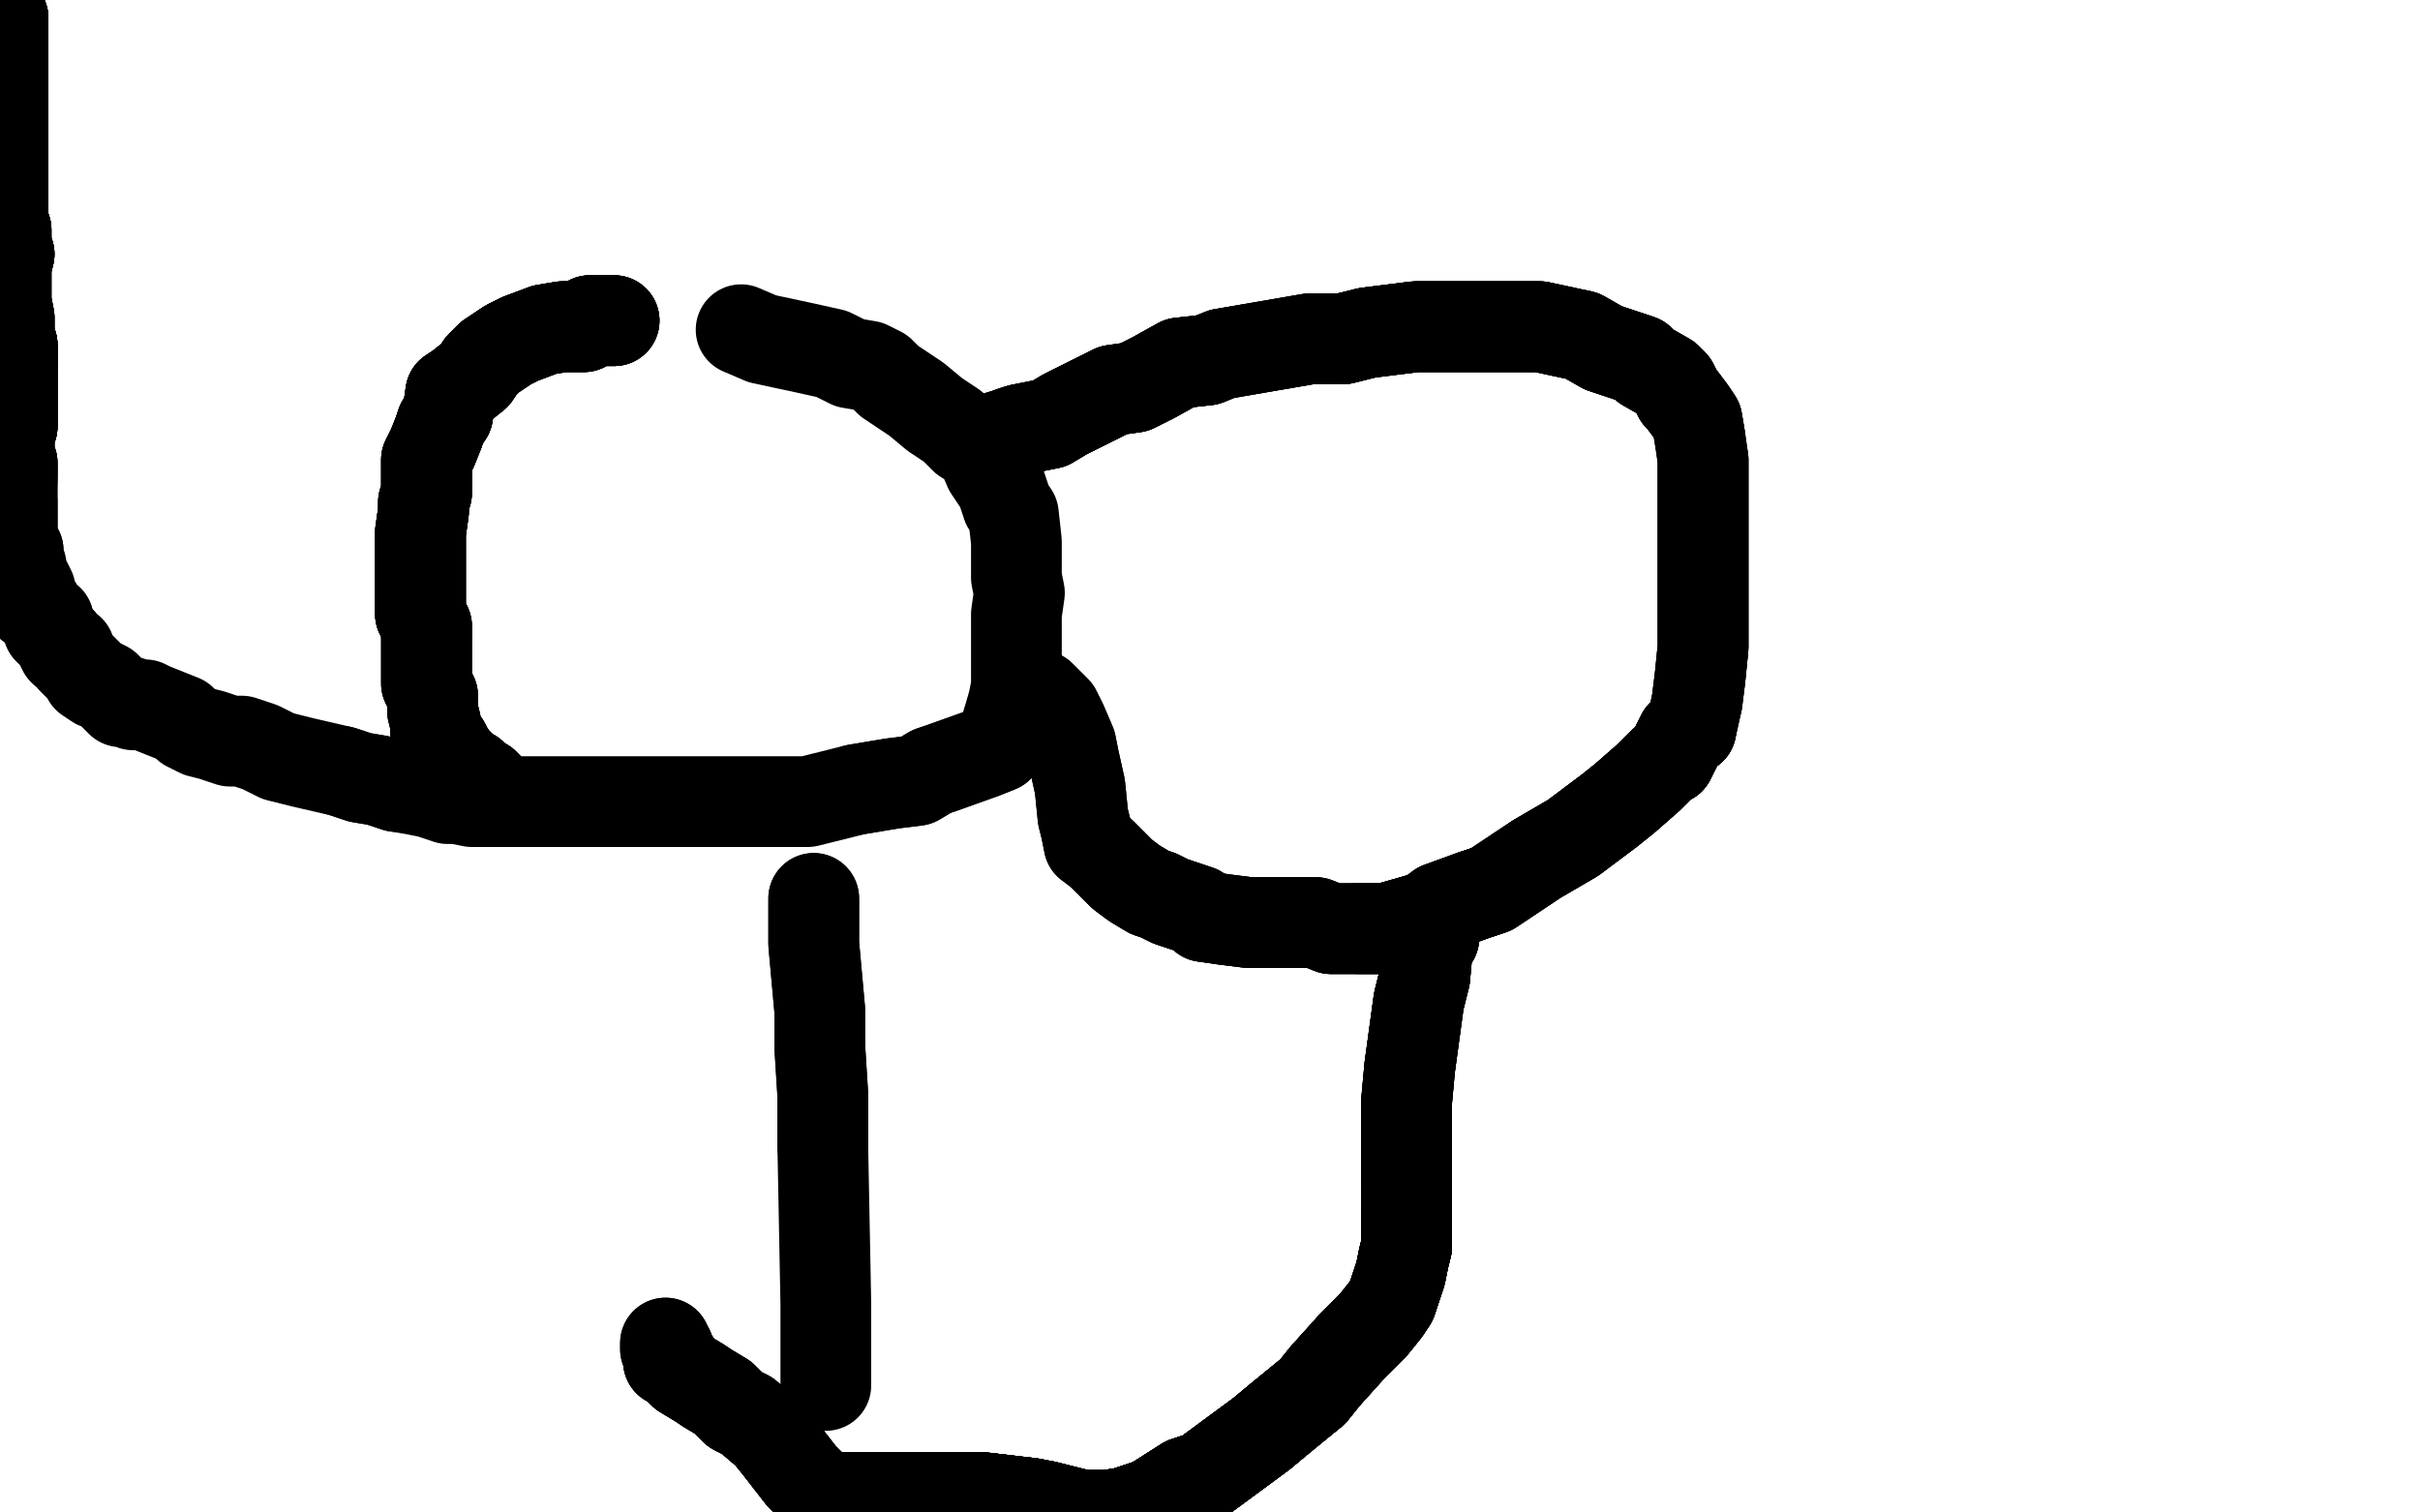 <?xml version="1.0" standalone="no"?>
<!DOCTYPE svg PUBLIC "-//W3C//DTD SVG 1.1//EN"
"http://www.w3.org/Graphics/SVG/1.1/DTD/svg11.dtd">

<svg width="800" height="500" version="1.1" xmlns="http://www.w3.org/2000/svg" xmlns:xlink="http://www.w3.org/1999/xlink" style="stroke-antialiasing: false"><desc>This SVG has been created on https://colorillo.com/</desc><rect x='0' y='0' width='800' height='500' style='fill: rgb(255,255,255); stroke-width:0' /><polyline points="1,6 1,7 1,8 1,9 1,10 1,11" style="fill: none; stroke: #000000; stroke-width: 30; stroke-linejoin: round; stroke-linecap: round; stroke-antialiasing: false; stroke-antialias: 0; opacity: 1.0"/>
<polyline points="1,6 1,7 1,8 1,9 1,10 1,11 1,13 1,16 1,18 1,19 1,23 1,24 1,25 1,27" style="fill: none; stroke: #000000; stroke-width: 30; stroke-linejoin: round; stroke-linecap: round; stroke-antialiasing: false; stroke-antialias: 0; opacity: 1.0"/>
<polyline points="1,6 1,7 1,8 1,9 1,10 1,11 1,13 1,16 1,18 1,19 1,23 1,24 1,25 1,27 1,29 1,33 1,35 1,42 1,48 1,52 1,54 1,67 1,71 1,73" style="fill: none; stroke: #000000; stroke-width: 30; stroke-linejoin: round; stroke-linecap: round; stroke-antialiasing: false; stroke-antialias: 0; opacity: 1.0"/>
<polyline points="1,6 1,7 1,8 1,9 1,10 1,11 1,13 1,16 1,18 1,19 1,23 1,24 1,25 1,27 1,29 1,33 1,35 1,42 1,48 1,52 1,54 1,67 1,71 1,73 2,76 2,78 2,80 2,81 3,84 2,88 2,91 2,93 2,98 2,100 3,105 3,109 3,112 4,114 4,119 4,121" style="fill: none; stroke: #000000; stroke-width: 30; stroke-linejoin: round; stroke-linecap: round; stroke-antialiasing: false; stroke-antialias: 0; opacity: 1.0"/>
<polyline points="1,6 1,7 1,8 1,9 1,10 1,11 1,13 1,16 1,18 1,19 1,23 1,24 1,25 1,27 1,29 1,33 1,35 1,42 1,48 1,52 1,54 1,67 1,71 1,73 2,76 2,78 2,80 2,81 3,84 2,88 2,91 2,93 2,98 2,100 3,105 3,109 3,112 4,114 4,119 4,121 4,124 4,125 4,129 4,132 4,133 4,136 4,138 4,139 4,141 3,142" style="fill: none; stroke: #000000; stroke-width: 30; stroke-linejoin: round; stroke-linecap: round; stroke-antialiasing: false; stroke-antialias: 0; opacity: 1.0"/>
<polyline points="1,29 1,33 1,35 1,42 1,48 1,52 1,54 1,67 1,71 1,73 2,76 2,78 2,80 2,81 3,84 2,88 2,91 2,93 2,98 2,100 3,105 3,109 3,112 4,114 4,119 4,121 4,124 4,125 4,129 4,132 4,133 4,136 4,138 4,139 4,141 3,142 3,143 3,144 3,145 3,146 3,147 3,148 3,149" style="fill: none; stroke: #000000; stroke-width: 30; stroke-linejoin: round; stroke-linecap: round; stroke-antialiasing: false; stroke-antialias: 0; opacity: 1.0"/>
<polyline points="1,35 1,42 1,48 1,52 1,54 1,67 1,71 1,73 2,76 2,78 2,80 2,81 3,84 2,88 2,91 2,93 2,98 2,100 3,105 3,109 3,112 4,114 4,119 4,121 4,124 4,125 4,129 4,132 4,133 4,136 4,138 4,139 4,141 3,142 3,143 3,144 3,145 3,146 3,147 3,148 3,149 3,150 3,151 3,152 4,153 4,154 4,155 4,156 4,157" style="fill: none; stroke: #000000; stroke-width: 30; stroke-linejoin: round; stroke-linecap: round; stroke-antialiasing: false; stroke-antialias: 0; opacity: 1.0"/>
<polyline points="1,48 1,52 1,54 1,67 1,71 1,73 2,76 2,78 2,80 2,81 3,84 2,88 2,91 2,93 2,98 2,100 3,105 3,109 3,112 4,114 4,119 4,121 4,124 4,125 4,129 4,132 4,133 4,136 4,138 4,139 4,141 3,142 3,143 3,144 3,145 3,146 3,147 3,148 3,149 3,150 3,151 3,152 4,153 4,154 4,155 4,156 4,157 4,158 4,159" style="fill: none; stroke: #000000; stroke-width: 30; stroke-linejoin: round; stroke-linecap: round; stroke-antialiasing: false; stroke-antialias: 0; opacity: 1.0"/>
<polyline points="3,112 4,114 4,119 4,121 4,124 4,125 4,129 4,132 4,133 4,136 4,138 4,139 4,141 3,142 3,143 3,144 3,145 3,146 3,147 3,148 3,149 3,150 3,151 3,152 4,153 4,154 4,155 4,156 4,157 4,158 4,159 4,160 4,162 4,163 4,164 4,165 4,166 4,168 4,170 4,171 4,174" style="fill: none; stroke: #000000; stroke-width: 30; stroke-linejoin: round; stroke-linecap: round; stroke-antialiasing: false; stroke-antialias: 0; opacity: 1.0"/>
<polyline points="3,112 4,114 4,119 4,121 4,124 4,125 4,129 4,132 4,133 4,136 4,138 4,139 4,141 3,142 3,143 3,144 3,145 3,146 3,147 3,148 3,149 3,150 3,151 3,152 4,153 4,154 4,155 4,156 4,157 4,158 4,159 4,160 4,162 4,163 4,164 4,165 4,166 4,168 4,170 4,171 4,174 4,176 4,177 4,179 4,180 5,182 6,182 6,184 6,185" style="fill: none; stroke: #000000; stroke-width: 30; stroke-linejoin: round; stroke-linecap: round; stroke-antialiasing: false; stroke-antialias: 0; opacity: 1.0"/>
<polyline points="4,166 4,168 4,170 4,171 4,174 4,176 4,177 4,179 4,180 5,182 6,182 6,184 6,185 6,186 7,187 7,188 8,191 9,193 10,195 10,196 10,198 10,200 12,200 14,204 16,205 16,207 16,208 18,210 20,212 20,213 21,215 23,215" style="fill: none; stroke: #000000; stroke-width: 30; stroke-linejoin: round; stroke-linecap: round; stroke-antialiasing: false; stroke-antialias: 0; opacity: 1.0"/>
<polyline points="16,205 16,207 16,208 18,210 20,212 20,213 21,215 23,215 24,218 26,220 29,223 29,224 32,226 33,226 35,227 36,228 39,231 40,232 41,232 43,232 44,233 45,233 48,233 50,234 55,236 60,238 62,240 66,242 70,243 76,245 80,245 86,247 92,250 100,252 113,255 119,257 125,258 131,260" style="fill: none; stroke: #000000; stroke-width: 30; stroke-linejoin: round; stroke-linecap: round; stroke-antialiasing: false; stroke-antialias: 0; opacity: 1.0"/>
<polyline points="113,255 119,257 125,258 131,260 137,261 142,262 148,264 151,264 156,265 162,265 165,265 169,265 174,265 178,265 181,265 183,265 187,265 191,265 199,265 209,265 221,265 235,265 255,265 267,265 283,261 295,259 303,258 308,255 311,254 325,249 330,247 333,242 333,239" style="fill: none; stroke: #000000; stroke-width: 30; stroke-linejoin: round; stroke-linecap: round; stroke-antialiasing: false; stroke-antialias: 0; opacity: 1.0"/>
<polyline points="283,261 295,259 303,258 308,255 311,254 325,249 330,247 333,242 333,239 335,232 336,227 336,223 336,219 336,213 336,210 336,203 337,196 336,191 336,186 336,182 336,179 335,170 333,167 331,161 327,155 324,148 319,145 315,141 309,137 303,132 294,126 291,123 287,121 281,120 275,117 266,115 252,112 245,109" style="fill: none; stroke: #000000; stroke-width: 30; stroke-linejoin: round; stroke-linecap: round; stroke-antialiasing: false; stroke-antialias: 0; opacity: 1.0"/>
<polyline points="203,106 195,106 193,108 186,108 180,109 172,112 168,114 165,116 162,118 159,121 157,124 152,128 149,130 148,137 146,140 145,143 143,148 141,152 141,158 141,163 140,166 140,169 139,176 139,184 139,189 139,195 139,203 141,207 141,210" style="fill: none; stroke: #000000; stroke-width: 30; stroke-linejoin: round; stroke-linecap: round; stroke-antialiasing: false; stroke-antialias: 0; opacity: 1.0"/>
<polyline points="203,106 195,106 193,108 186,108 180,109 172,112 168,114 165,116 162,118 159,121 157,124 152,128 149,130 148,137 146,140 145,143 143,148 141,152 141,158 141,163 140,166 140,169 139,176 139,184 139,189 139,195 139,203 141,207 141,210 141,216 141,221 141,226 143,230 143,235 144,239 144,242 145,244 147,246 148,248 150,251 152,253 154,255 156,256 157,257 158,258 160,259 161,260" style="fill: none; stroke: #000000; stroke-width: 30; stroke-linejoin: round; stroke-linecap: round; stroke-antialiasing: false; stroke-antialias: 0; opacity: 1.0"/>
<polyline points="203,106 195,106 193,108 186,108 180,109 172,112 168,114 165,116 162,118 159,121 157,124 152,128 149,130 148,137 146,140 145,143 143,148 141,152 141,158 141,163 140,166 140,169 139,176 139,184 139,189 139,195 139,203 141,207 141,210 141,216 141,221 141,226 143,230 143,235 144,239 144,242 145,244 147,246 148,248 150,251 152,253 154,255 156,256 157,257 158,258 160,259 161,260 161,261" style="fill: none; stroke: #000000; stroke-width: 30; stroke-linejoin: round; stroke-linecap: round; stroke-antialiasing: false; stroke-antialias: 0; opacity: 1.0"/>
<polyline points="203,106 195,106 193,108 186,108 180,109 172,112 168,114 165,116 162,118 159,121 157,124 152,128 149,130 148,137 146,140 145,143 143,148 141,152 141,158 141,163 140,166 140,169 139,176 139,184 139,189 139,195 139,203 141,207 141,210 141,216 141,221 141,226 143,230 143,235 144,239 144,242 145,244 147,246 148,248 150,251 152,253 154,255 156,256 157,257 158,258 160,259 161,260 161,261" style="fill: none; stroke: #000000; stroke-width: 30; stroke-linejoin: round; stroke-linecap: round; stroke-antialiasing: false; stroke-antialias: 0; opacity: 1.0"/>
<polyline points="331,144 332,144 334,143 337,142 347,140 352,137 362,132 368,129 375,128 381,125 390,120 399,119" style="fill: none; stroke: #000000; stroke-width: 30; stroke-linejoin: round; stroke-linecap: round; stroke-antialiasing: false; stroke-antialias: 0; opacity: 1.0"/>
<polyline points="331,144 332,144 334,143 337,142 347,140 352,137 362,132 368,129 375,128 381,125 390,120 399,119 404,117 433,112 444,112 452,110 468,108 481,108 488,108 500,108 509,108" style="fill: none; stroke: #000000; stroke-width: 30; stroke-linejoin: round; stroke-linecap: round; stroke-antialiasing: false; stroke-antialias: 0; opacity: 1.0"/>
<polyline points="331,144 332,144 334,143 337,142 347,140 352,137 362,132 368,129 375,128 381,125 390,120 399,119 404,117 433,112 444,112 452,110 468,108 481,108 488,108 500,108 509,108 523,111 530,115 542,119 544,121 551,125 553,127 555,131 556,132 559,136 561,139 562,145" style="fill: none; stroke: #000000; stroke-width: 30; stroke-linejoin: round; stroke-linecap: round; stroke-antialiasing: false; stroke-antialias: 0; opacity: 1.0"/>
<polyline points="331,144 332,144 334,143 337,142 347,140 352,137 362,132 368,129 375,128 381,125 390,120 399,119 404,117 433,112 444,112 452,110 468,108 481,108 488,108 500,108 509,108 523,111 530,115 542,119 544,121 551,125 553,127 555,131 556,132 559,136 561,139 562,145 563,152 563,155 563,171 563,183 563,190 563,196 563,208 563,214 562,224 561,232" style="fill: none; stroke: #000000; stroke-width: 30; stroke-linejoin: round; stroke-linecap: round; stroke-antialiasing: false; stroke-antialias: 0; opacity: 1.0"/>
<polyline points="444,112 452,110 468,108 481,108 488,108 500,108 509,108 523,111 530,115 542,119 544,121 551,125 553,127 555,131 556,132 559,136 561,139 562,145 563,152 563,155 563,171 563,183 563,190 563,196 563,208 563,214 562,224 561,232 559,241 556,243 552,251 550,252 545,257 537,264 532,268 520,277 508,284 493,294 487,296 476,300 472,303 458,307 449,307" style="fill: none; stroke: #000000; stroke-width: 30; stroke-linejoin: round; stroke-linecap: round; stroke-antialiasing: false; stroke-antialias: 0; opacity: 1.0"/>
<polyline points="563,152 563,155 563,171 563,183 563,190 563,196 563,208 563,214 562,224 561,232 559,241 556,243 552,251 550,252 545,257 537,264 532,268 520,277 508,284 493,294 487,296 476,300 472,303 458,307 449,307 444,307 440,307 435,305 429,305 422,305 413,305 405,304 398,303 396,301 390,299 387,298 383,296 380,295 375,292 371,289 364,282" style="fill: none; stroke: #000000; stroke-width: 30; stroke-linejoin: round; stroke-linecap: round; stroke-antialiasing: false; stroke-antialias: 0; opacity: 1.0"/>
<polyline points="559,241 556,243 552,251 550,252 545,257 537,264 532,268 520,277 508,284 493,294 487,296 476,300 472,303 458,307 449,307 444,307 440,307 435,305 429,305 422,305 413,305 405,304 398,303 396,301 390,299 387,298 383,296 380,295 375,292 371,289 364,282 360,279 359,274 358,270 357,260 355,251 354,246 351,239 350,237 349,235 348,234 347,233 346,232 345,231 344,230" style="fill: none; stroke: #000000; stroke-width: 30; stroke-linejoin: round; stroke-linecap: round; stroke-antialiasing: false; stroke-antialias: 0; opacity: 1.0"/>
<polyline points="559,241 556,243 552,251 550,252 545,257 537,264 532,268 520,277 508,284 493,294 487,296 476,300 472,303 458,307 449,307 444,307 440,307 435,305 429,305 422,305 413,305 405,304 398,303 396,301 390,299 387,298 383,296 380,295 375,292 371,289 364,282 360,279 359,274 358,270 357,260 355,251 354,246 351,239 350,237 349,235 348,234 347,233 346,232 345,231 344,230" style="fill: none; stroke: #000000; stroke-width: 30; stroke-linejoin: round; stroke-linecap: round; stroke-antialiasing: false; stroke-antialias: 0; opacity: 1.0"/>
<polyline points="269,297 269,298 269,300 269,304 269,312 271,334 271,346 272,362 272,379" style="fill: none; stroke: #000000; stroke-width: 30; stroke-linejoin: round; stroke-linecap: round; stroke-antialiasing: false; stroke-antialias: 0; opacity: 1.0"/>
<polyline points="269,297 269,298 269,300 269,304 269,312 271,334 271,346 272,362 272,379 273,431 273,458" style="fill: none; stroke: #000000; stroke-width: 30; stroke-linejoin: round; stroke-linecap: round; stroke-antialiasing: false; stroke-antialias: 0; opacity: 1.0"/>
<polyline points="474,309 474,310 473,311 472,312 471,323 469,331 466,353 465,364 465,383 465,390" style="fill: none; stroke: #000000; stroke-width: 30; stroke-linejoin: round; stroke-linecap: round; stroke-antialiasing: false; stroke-antialias: 0; opacity: 1.0"/>
<polyline points="474,309 474,310 473,311 472,312 471,323 469,331 466,353 465,364 465,383 465,390 465,402 465,412 464,416 463,421 462,424 460,430 458,433 454,438 447,445 438,455 434,460 423,469 417,474 398,488 392,490 381,497 372,500 366,501 358,501" style="fill: none; stroke: #000000; stroke-width: 30; stroke-linejoin: round; stroke-linecap: round; stroke-antialiasing: false; stroke-antialias: 0; opacity: 1.0"/>
<polyline points="474,309 474,310 473,311 472,312 471,323 469,331 466,353 465,364 465,383 465,390 465,402 465,412 464,416 463,421 462,424 460,430 458,433 454,438 447,445 438,455 434,460 423,469 417,474 398,488 392,490 381,497 372,500 366,501 358,501 346,498 341,497 324,495 320,495 310,495 305,495 294,495 290,495" style="fill: none; stroke: #000000; stroke-width: 30; stroke-linejoin: round; stroke-linecap: round; stroke-antialiasing: false; stroke-antialias: 0; opacity: 1.0"/>
<polyline points="474,309 474,310 473,311 472,312 471,323 469,331 466,353 465,364 465,383 465,390 465,402 465,412 464,416 463,421 462,424 460,430 458,433 454,438 447,445 438,455 434,460 423,469 417,474 398,488 392,490 381,497 372,500 366,501 358,501 346,498 341,497 324,495 320,495 310,495 305,495 294,495 290,495 283,495 277,495 272,495 270,493 269,492 265,488 258,479 254,474 247,468 243,466" style="fill: none; stroke: #000000; stroke-width: 30; stroke-linejoin: round; stroke-linecap: round; stroke-antialiasing: false; stroke-antialias: 0; opacity: 1.0"/>
<polyline points="465,402 465,412 464,416 463,421 462,424 460,430 458,433 454,438 447,445 438,455 434,460 423,469 417,474 398,488 392,490 381,497 372,500 366,501 358,501 346,498 341,497 324,495 320,495 310,495 305,495 294,495 290,495 283,495 277,495 272,495 270,493 269,492 265,488 258,479 254,474 247,468 243,466 239,462 234,459 231,457 226,454 224,452 223,450 221,450 221,448" style="fill: none; stroke: #000000; stroke-width: 30; stroke-linejoin: round; stroke-linecap: round; stroke-antialiasing: false; stroke-antialias: 0; opacity: 1.0"/>
<polyline points="465,402 465,412 464,416 463,421 462,424 460,430 458,433 454,438 447,445 438,455 434,460 423,469 417,474 398,488 392,490 381,497 372,500 366,501 358,501 346,498 341,497 324,495 320,495 310,495 305,495 294,495 290,495 283,495 277,495 272,495 270,493 269,492 265,488 258,479 254,474 247,468 243,466 239,462 234,459 231,457 226,454 224,452 223,450 221,450 221,448 221,447 221,446" style="fill: none; stroke: #000000; stroke-width: 30; stroke-linejoin: round; stroke-linecap: round; stroke-antialiasing: false; stroke-antialias: 0; opacity: 1.0"/>
<polyline points="465,402 465,412 464,416 463,421 462,424 460,430 458,433 454,438 447,445 438,455 434,460 423,469 417,474 398,488 392,490 381,497 372,500 366,501 358,501 346,498 341,497 324,495 320,495 310,495 305,495 294,495 290,495 283,495 277,495 272,495 270,493 269,492 265,488 258,479 254,474 247,468 243,466 239,462 234,459 231,457 226,454 224,452 223,450 221,450 221,448 221,447 221,446 220,446 220,445 220,444" style="fill: none; stroke: #000000; stroke-width: 30; stroke-linejoin: round; stroke-linecap: round; stroke-antialiasing: false; stroke-antialias: 0; opacity: 1.0"/>
<polyline points="465,402 465,412 464,416 463,421 462,424 460,430 458,433 454,438 447,445 438,455 434,460 423,469 417,474 398,488 392,490 381,497 372,500 366,501 358,501 346,498 341,497 324,495 320,495 310,495 305,495 294,495 290,495 283,495 277,495 272,495 270,493 269,492 265,488 258,479 254,474 247,468 243,466 239,462 234,459 231,457 226,454 224,452 223,450 221,450 221,448 221,447 221,446 220,446 220,445 220,444" style="fill: none; stroke: #000000; stroke-width: 30; stroke-linejoin: round; stroke-linecap: round; stroke-antialiasing: false; stroke-antialias: 0; opacity: 1.0"/>
</svg>
